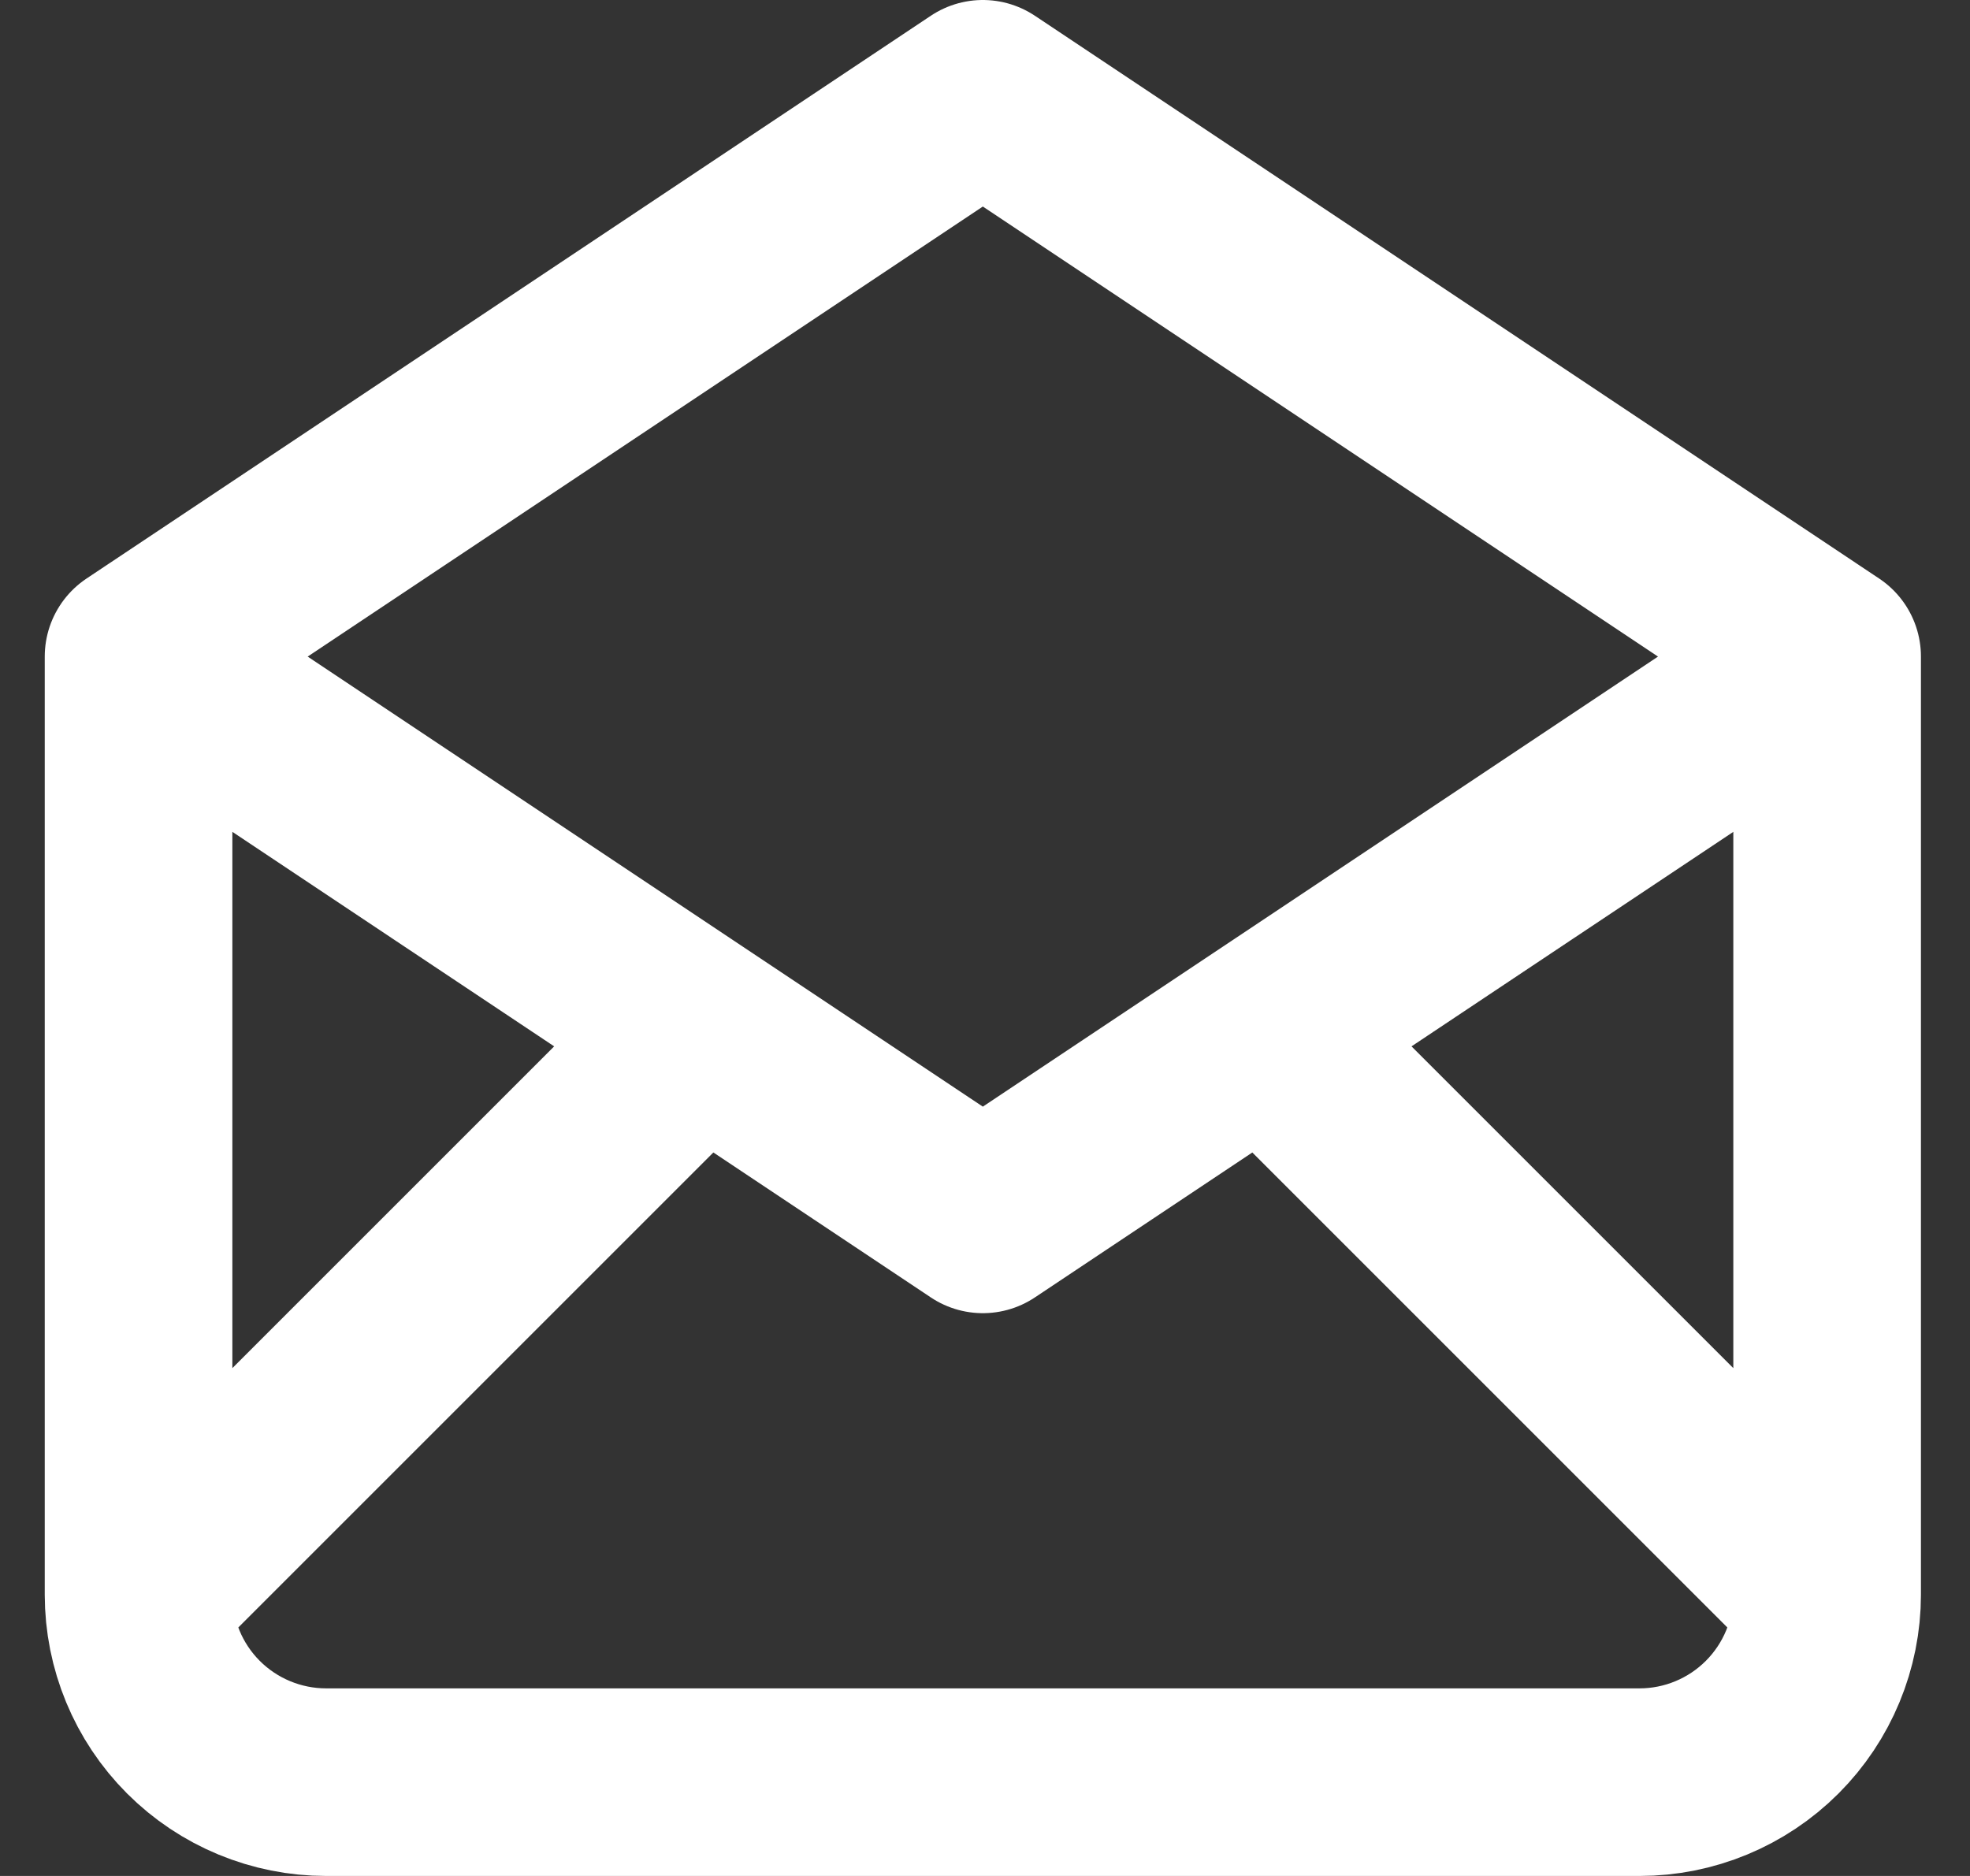 <svg width="21" height="20" viewBox="0 0 21 20" fill="none" xmlns="http://www.w3.org/2000/svg">
<rect x="0" y="0" width="21" height="20" fill="#333333" stroke="none"/>
<path d="M1.477 7L10.477 13L19.477 7M1.477 7L10.477 1L19.477 7M1.477 7V17M19.477 7V17M19.477 17C19.477 17.53 19.266 18.039 18.891 18.414C18.516 18.789 18.007 19 17.477 19H3.477C2.946 19 2.437 18.789 2.062 18.414C1.687 18.039 1.477 17.53 1.477 17M19.477 17L13.477 11M1.477 17L7.477 11" stroke="white" stroke-width="2" stroke-linecap="round" stroke-linejoin="round"/>
</svg>
